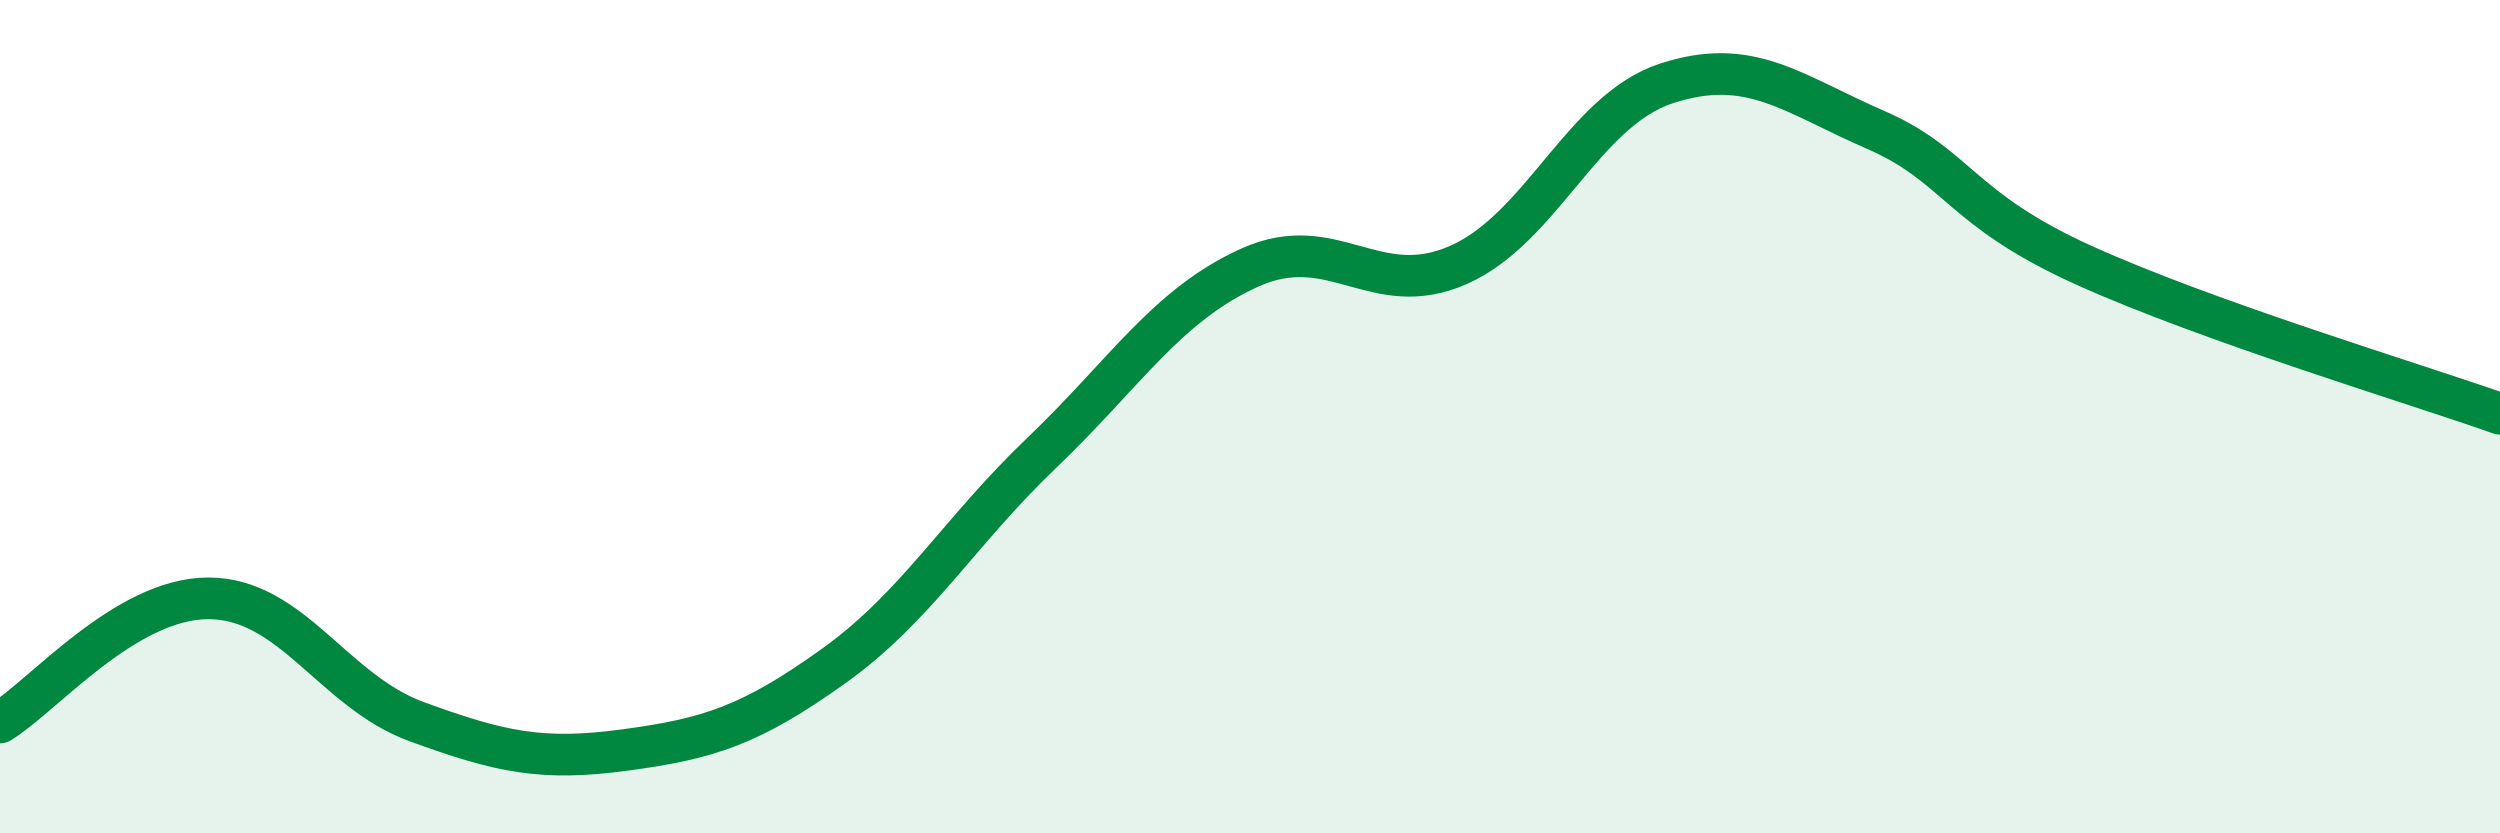 
    <svg width="60" height="20" viewBox="0 0 60 20" xmlns="http://www.w3.org/2000/svg">
      <path
        d="M 0,17.34 C 1,16.74 3,14.36 5,14.36 C 7,14.36 8,16.59 10,17.32 C 12,18.05 13,18.27 15,18 C 17,17.73 18,17.42 20,15.99 C 22,14.56 23,12.78 25,10.87 C 27,8.96 28,7.32 30,6.42 C 32,5.52 33,7.24 35,6.36 C 37,5.48 38,2.65 40,2 C 42,1.35 43,2.24 45,3.11 C 47,3.98 47,5 50,6.36 C 53,7.72 58,9.22 60,9.93L60 20L0 20Z"
        fill="#008740"
        opacity="0.1"
        stroke-linecap="round"
        stroke-linejoin="round"
      />
      <path
        d="M 0,17.34 C 1,16.74 3,14.36 5,14.36 C 7,14.36 8,16.59 10,17.32 C 12,18.05 13,18.27 15,18 C 17,17.73 18,17.42 20,15.99 C 22,14.56 23,12.78 25,10.87 C 27,8.96 28,7.32 30,6.42 C 32,5.52 33,7.24 35,6.36 C 37,5.48 38,2.65 40,2 C 42,1.35 43,2.24 45,3.11 C 47,3.98 47,5 50,6.36 C 53,7.72 58,9.22 60,9.93"
        stroke="#008740"
        stroke-width="1"
        fill="none"
        stroke-linecap="round"
        stroke-linejoin="round"
      />
    </svg>
  